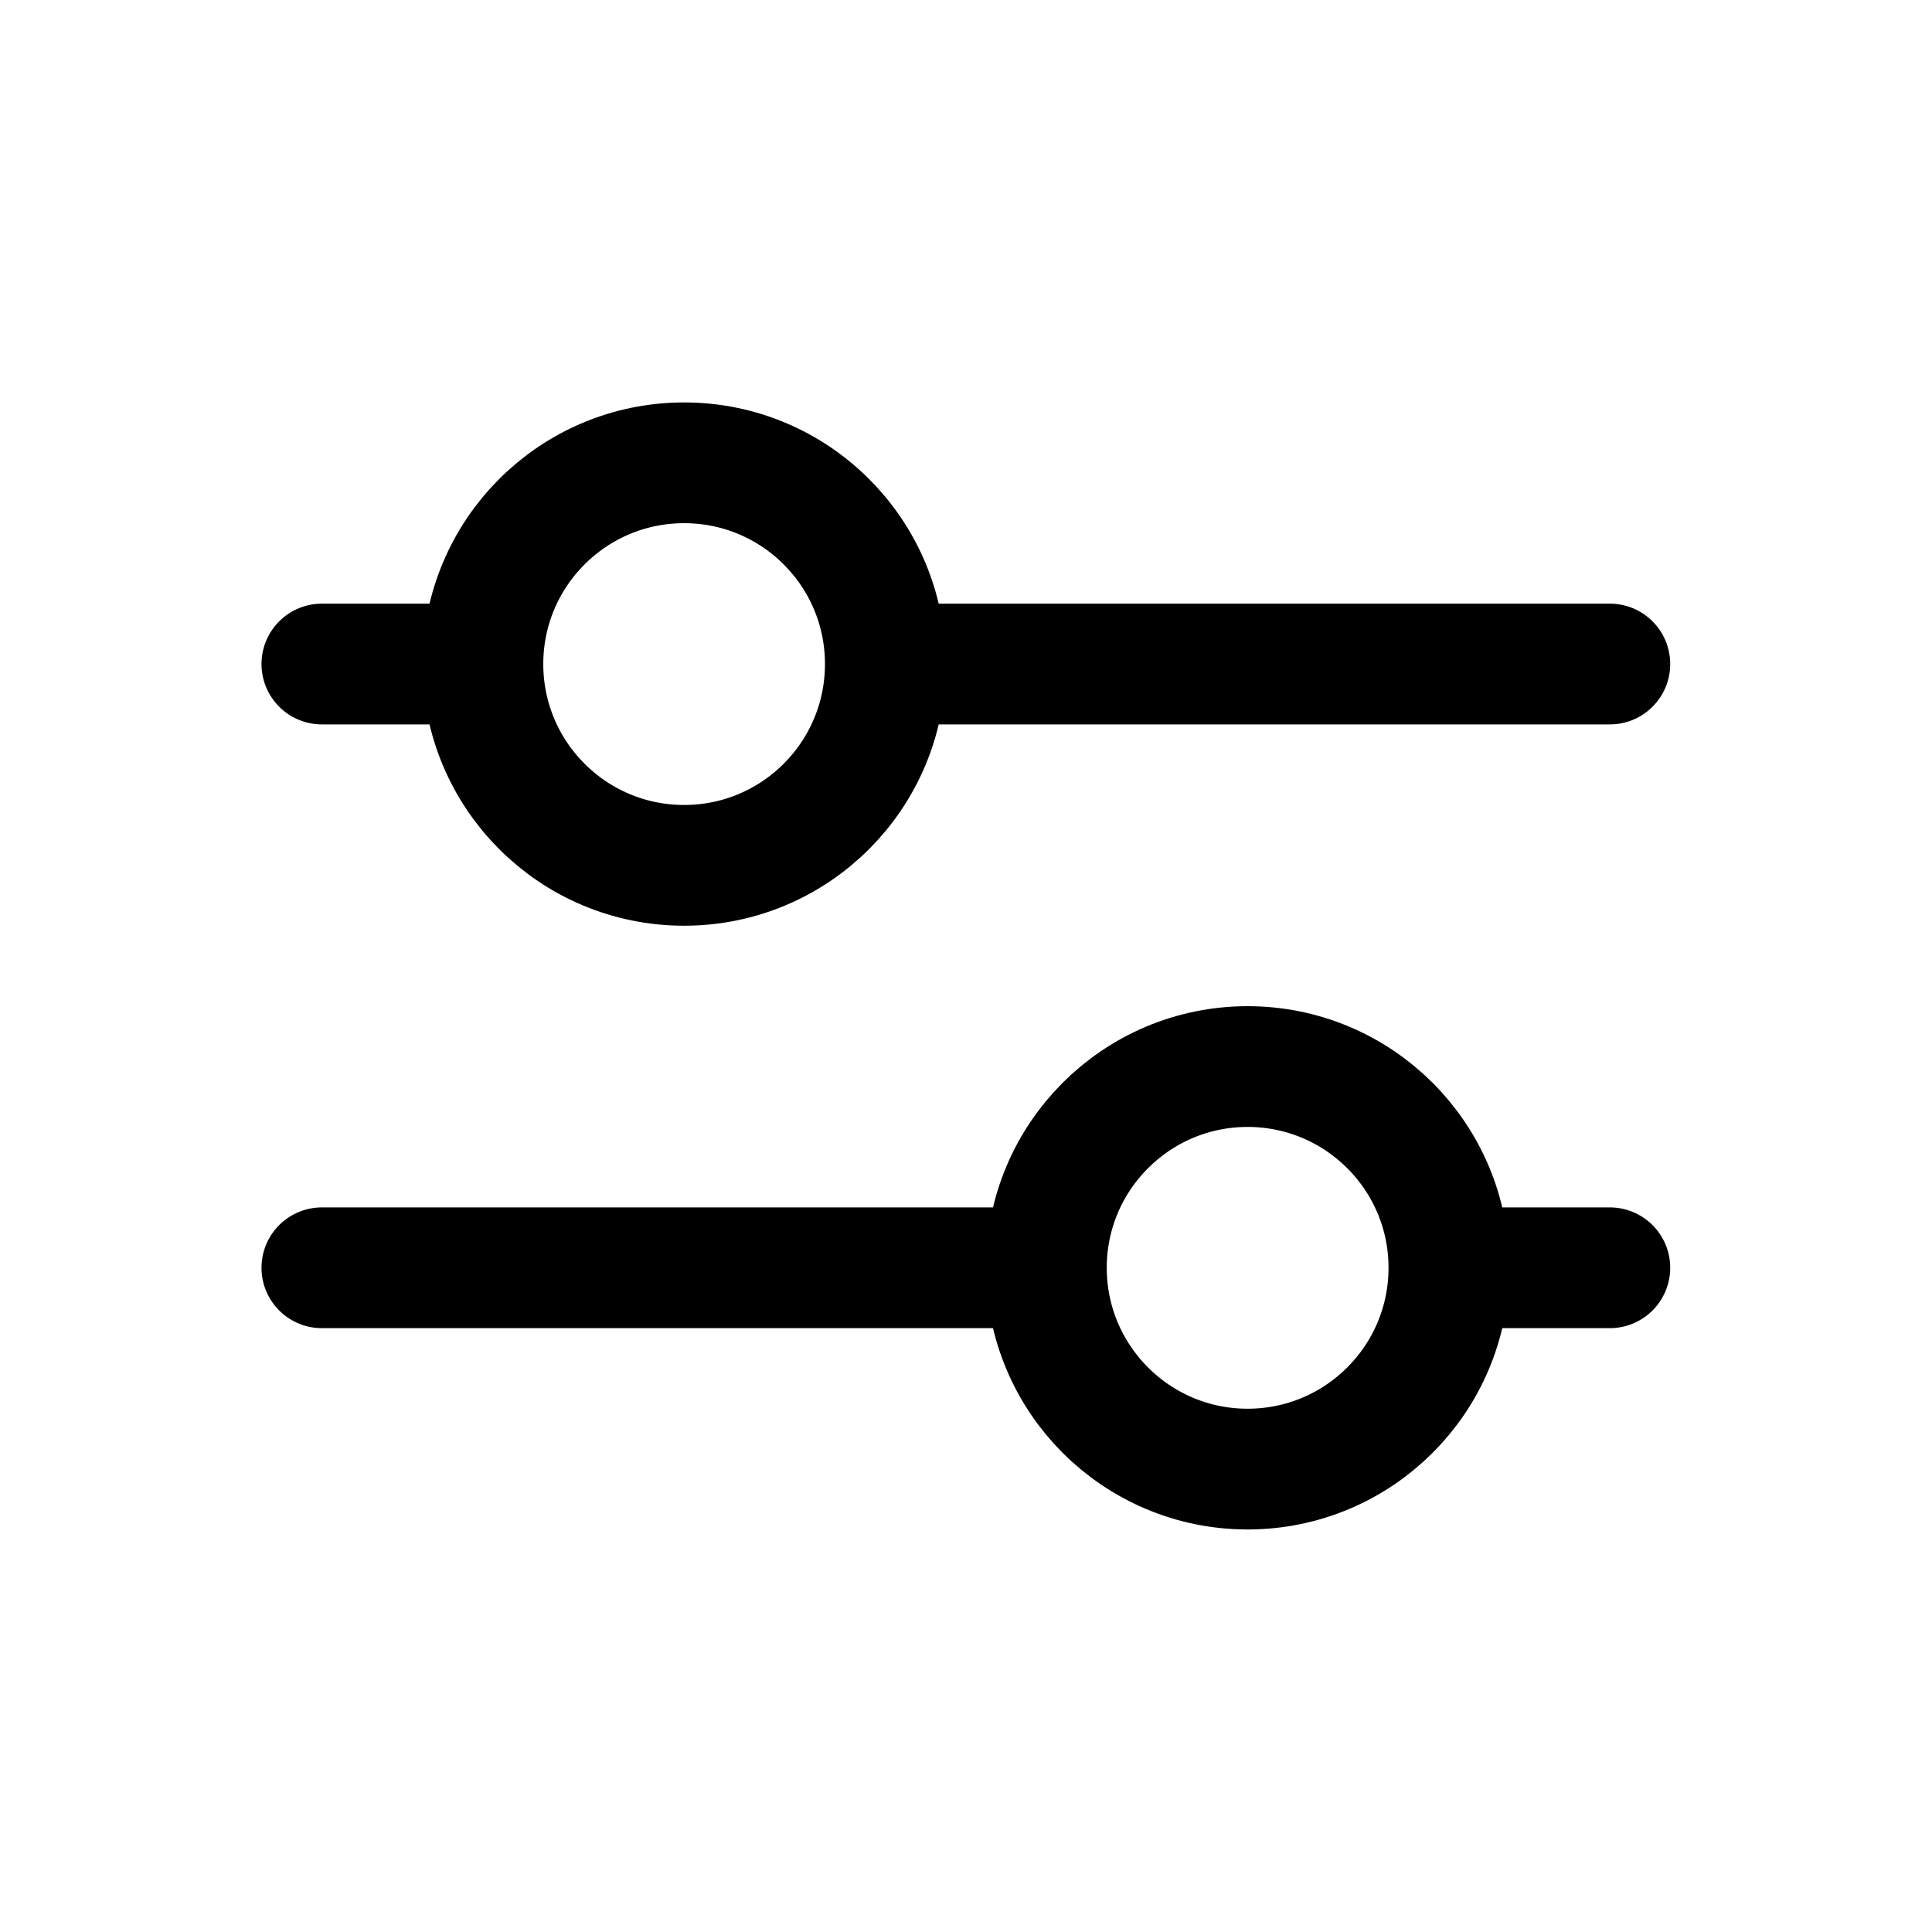 <svg xmlns="http://www.w3.org/2000/svg" width="20" height="20" viewBox="0 0 20 20" fill="none">
  <path d="M4.999 6.874H3.332M4.999 6.874C4.999 5.724 5.931 4.791 7.082 4.791C8.233 4.791 9.165 5.724 9.165 6.874M4.999 6.874C4.999 8.025 5.931 8.958 7.082 8.958C8.233 8.958 9.165 8.025 9.165 6.874M16.665 6.874H9.165M14.999 13.124H16.665M14.999 13.124C14.999 11.974 14.066 11.041 12.915 11.041C11.765 11.041 10.832 11.974 10.832 13.124M14.999 13.124C14.999 14.275 14.066 15.208 12.915 15.208C11.765 15.208 10.832 14.275 10.832 13.124M3.332 13.124H10.832" stroke="black" stroke-width="1.25" stroke-linecap="round"/>
</svg>